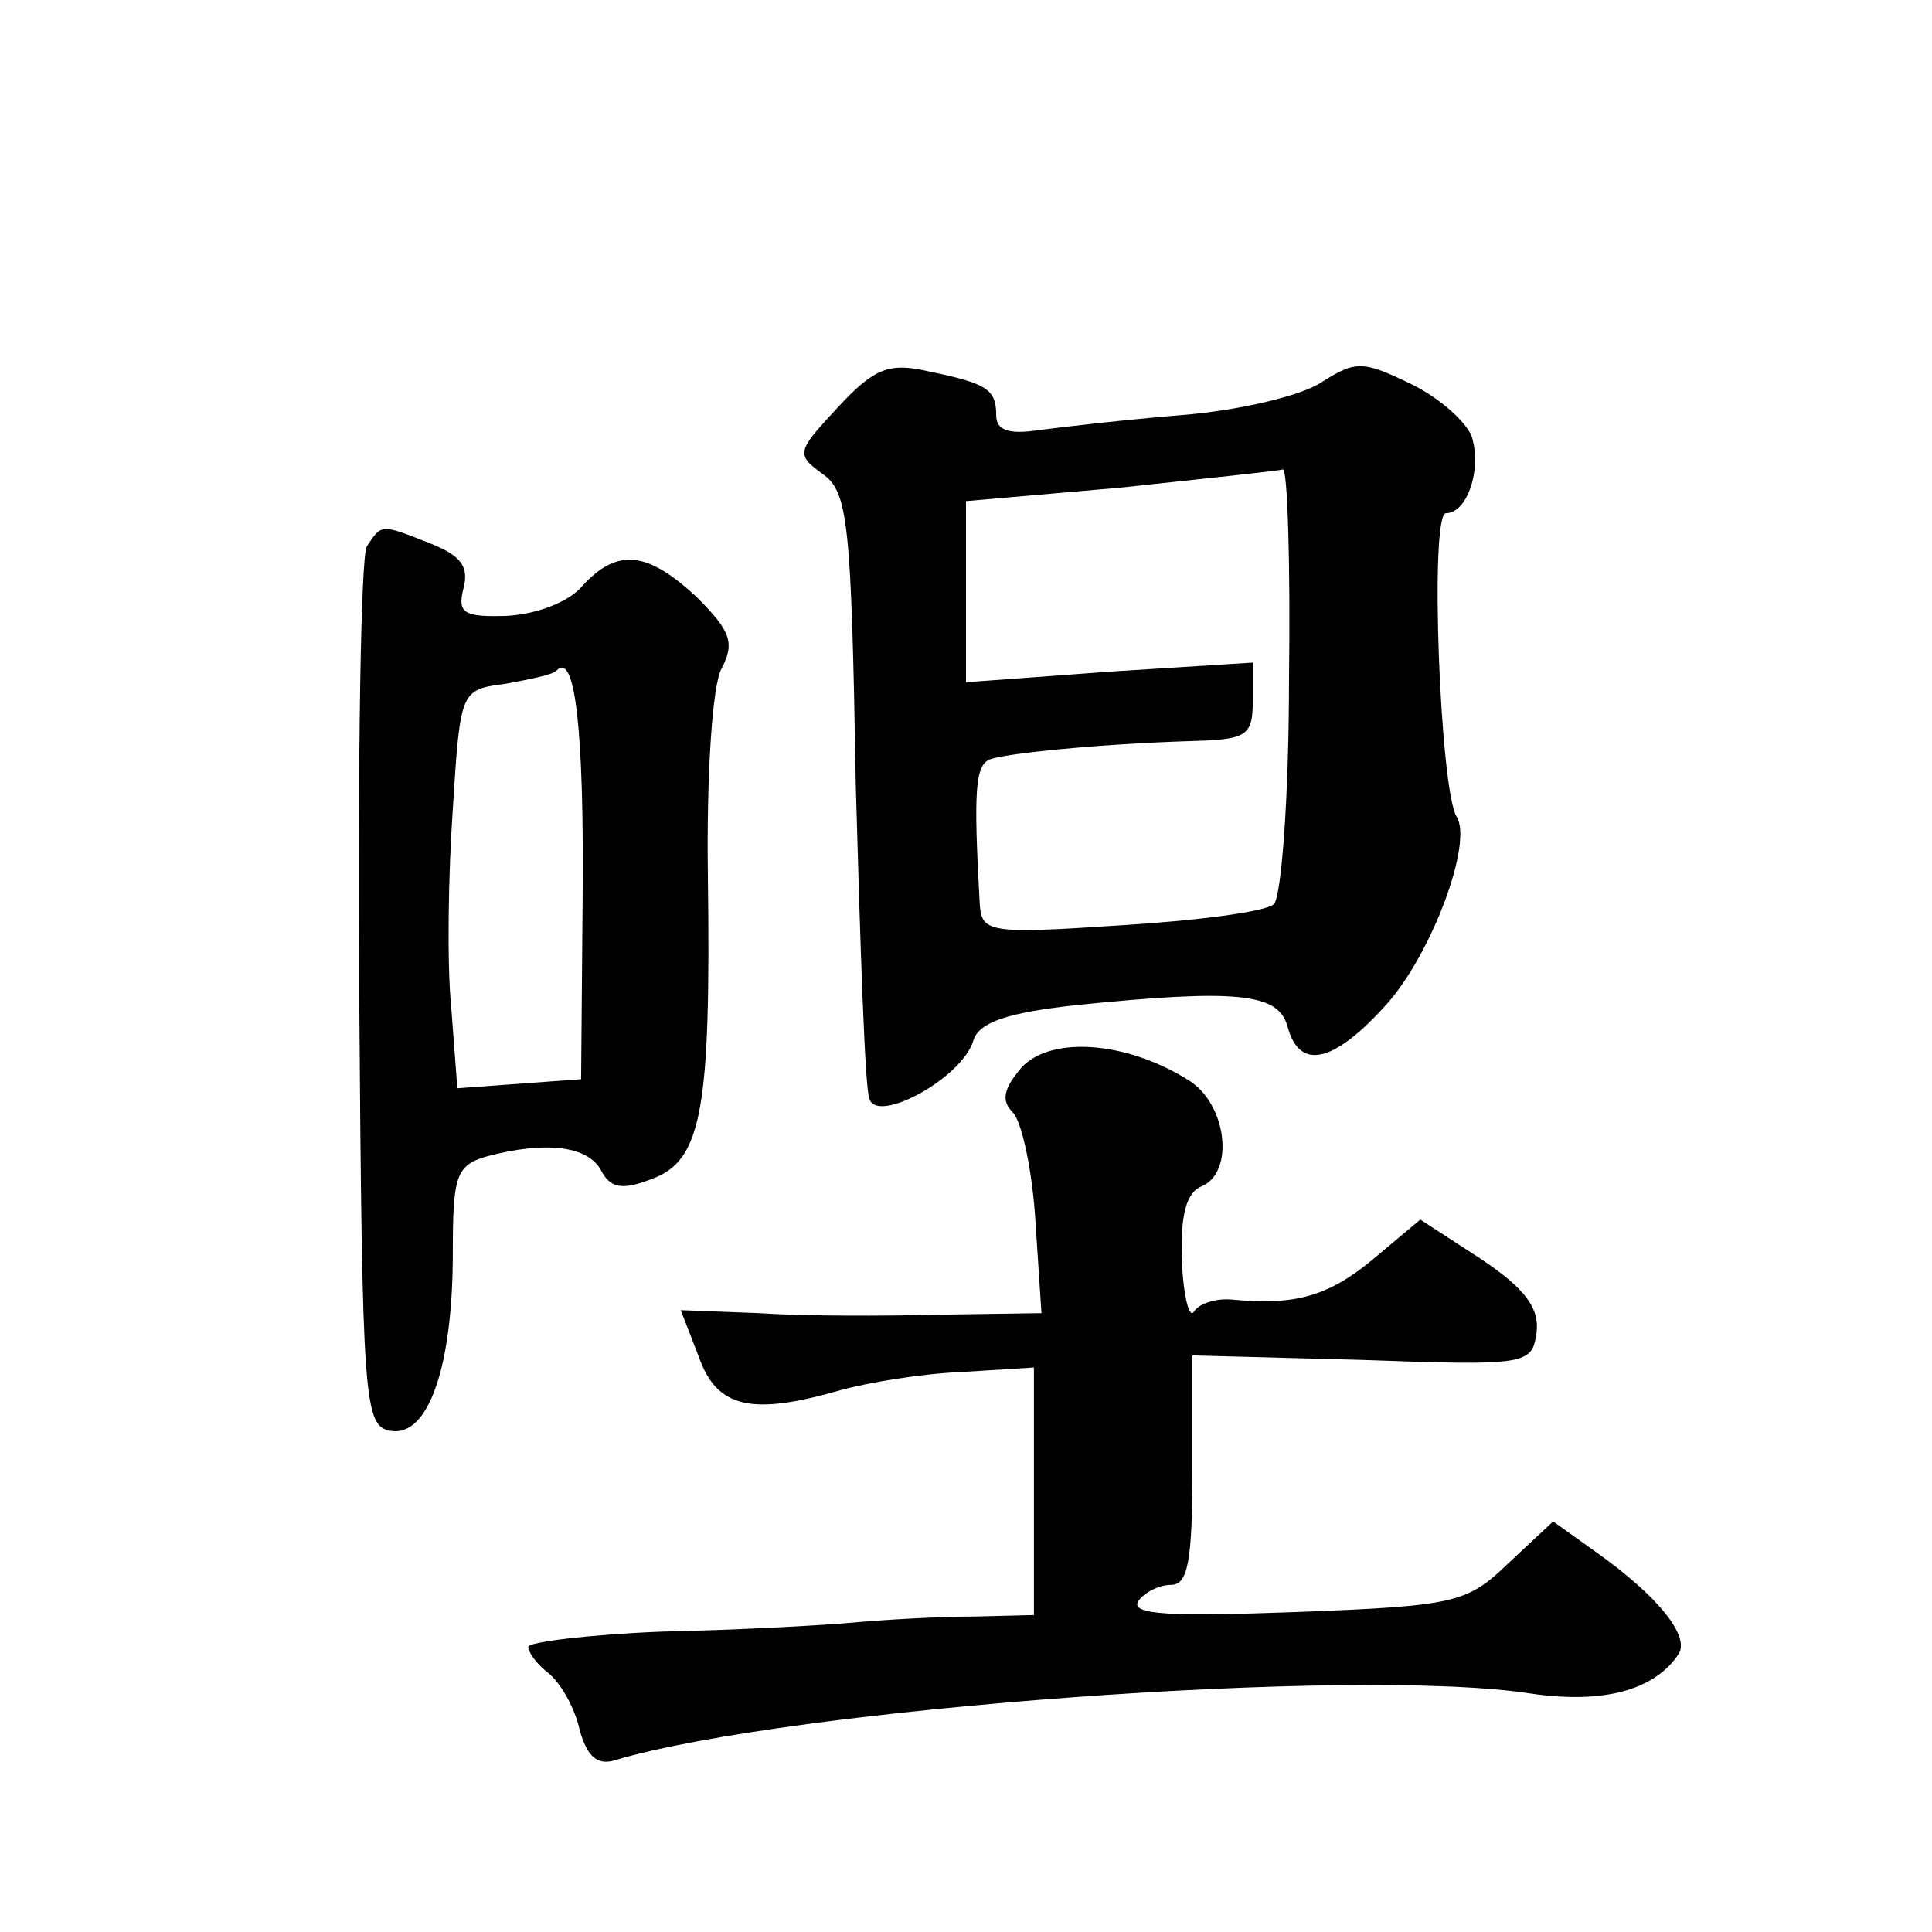 <?xml version="1.0" standalone="no"?>
<!DOCTYPE svg PUBLIC "-//W3C//DTD SVG 20010904//EN"
 "http://www.w3.org/TR/2001/REC-SVG-20010904/DTD/svg10.dtd">
<svg version="1.0" xmlns="http://www.w3.org/2000/svg"
 width="128pt" height="128pt" viewBox="0 0 128 128"
 preserveAspectRatio="xMidYMid meet">
<g transform="translate(0,128) scale(0.1,-0.1)"
fill="#0" stroke="none">
<path d="M555 1010 c-27 -29 -28 -31 -10 -44 17 -12 19 -32 22 -207 3 -107 6 -200
9 -207 5 -17 62 14 69 39 4 12 23 18 67 23 108 11 135 8 141 -14 8 -30 31 -24 66
15 30 34 57 107 46 124 -11 18 -18 201 -7 201 14 0 24 29 17 51 -4 10 -22 26 -41
35 -31 15 -36 15 -58 1 -13 -9 -55 -19 -93 -22 -37 -3 -80 -8 -95 -10 -20 -3 -28
0 -28 10 0 17 -6 21 -45 29 -26 6 -36 2 -60 -24z m299 -180 c0 -77 -5 -144 -10
-149 -5 -5 -51 -11 -101 -14 -90 -6 -93 -5 -94 16 -4 73 -3 90 7 94 12 4 71 10
132 12 38 1 42 3 42 27 l0 25 -95 -6 -95 -7 0 60 0 60 103 9 c56 6 104 11 107 12
3 0 5 -62 4 -139z M243 918 c-4 -7 -6 -141 -5 -298 2 -270 3 -285 21 -288 25 -4
41 43 41 118 0 51 2 58 23 64 38 10 66 7 75 -9 6 -12 14 -14 34 -6 33 12 39 46
37 200 -1 68 3 127 9 138 9 17 6 25 -16 47 -33 31 -53 33 -76 8 -9 -11 -31 -19
-50 -20 -29 -1 -33 2 -29 18 4 15 -2 22 -22 30 -33 13 -32 13 -42 -2z m143 -233
l-1 -120 -41 -3 -41 -3 -4 53 c-3 29 -2 89 1 132 5 79 5 79 35 83 16 3 32 6 34
9 12 12 18 -40 17 -151z M677 573 c-12 -14 -14 -22 -6 -30 6 -6 13 -39 15 -72 l4
-61 -68 -1 c-37 -1 -90 -1 -119 1 l-52 2 12 -31 c12 -34 35 -39 94 -22 18 5 54
11 80 12 l48 3 0 -82 0 -82 -40 -1 c-22 0 -58 -2 -80 -4 -22 -2 -79 -5 -127 -6
-49 -2 -88 -7 -88 -10 0 -4 6 -12 14 -18 8 -7 17 -23 20 -37 5 -18 12 -24 24 -20
115 34 490 62 606 44 48 -7 82 2 98 26 8 12 -14 39 -55 68 l-28 20 -30 -28 c-27
-26 -35 -28 -140 -32 -82 -3 -110 -2 -105 7 4 6 14 11 22 11 11 0 14 16 14 76 l0
76 113 -3 c109 -4 112 -3 115 18 2 16 -7 29 -37 49 l-40 26 -31 -26 c-30 -25 -52
-31 -94 -27 -11 1 -22 -3 -25 -8 -3 -5 -7 10 -8 34 -1 30 3 45 13 49 22 9 17 54
-8 70 -41 26 -91 30 -111 9z"/>
</g>
</svg>
